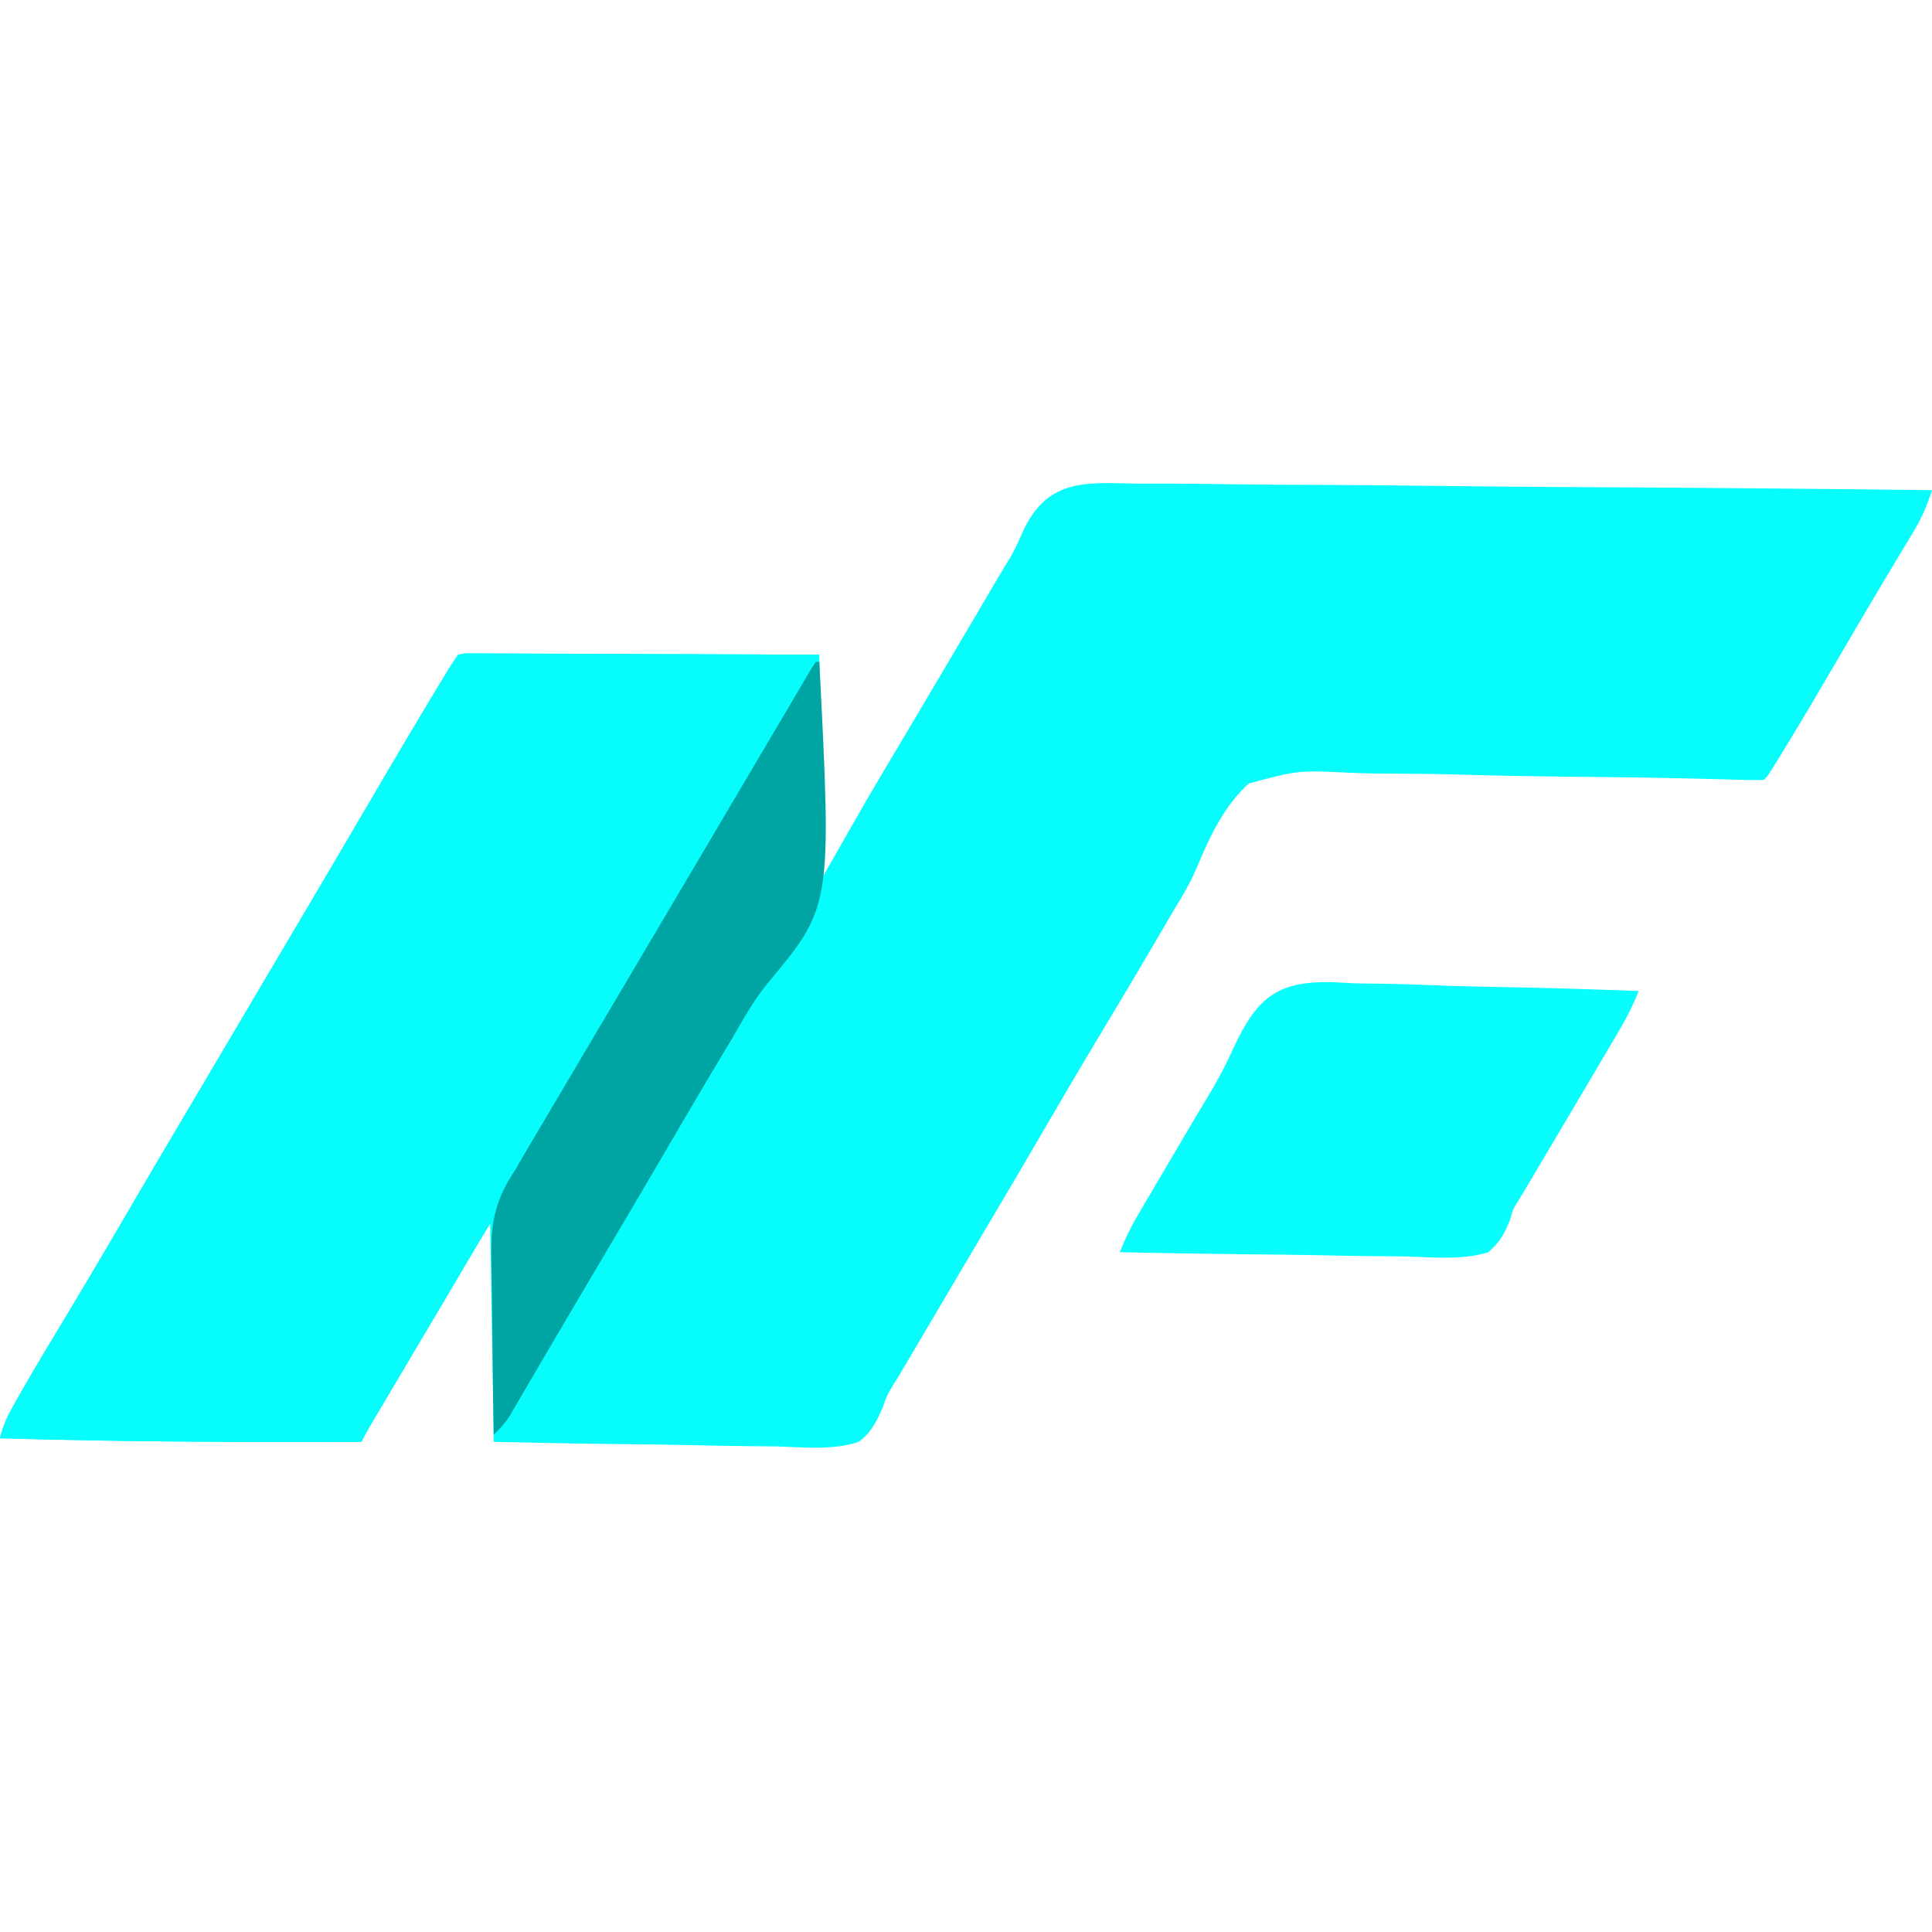 <?xml version="1.0" encoding="UTF-8"?>
<svg version="1.1" xmlns="http://www.w3.org/2000/svg" width="540" height="540">
<path d="M0 0 C2.425 0.005 4.85 0.002 7.275 -0.007 C12.484 -0.011 17.69 0.034 22.898 0.125 C30.428 0.255 37.955 0.296 45.486 0.317 C57.705 0.351 69.922 0.458 82.14 0.609 C94.003 0.756 105.866 0.87 117.729 0.938 C118.462 0.942 119.194 0.946 119.948 0.95 C123.622 0.971 127.295 0.991 130.968 1.011 C161.408 1.177 191.845 1.46 222.283 1.816 C220.941 5.987 219.45 9.532 217.185 13.289 C216.557 14.339 215.929 15.389 215.281 16.471 C214.601 17.596 213.921 18.72 213.22 19.879 C212.138 21.682 211.058 23.487 209.979 25.292 C209.228 26.547 208.476 27.801 207.724 29.056 C203.951 35.352 200.249 41.689 196.55 48.028 C191.363 56.916 186.147 65.784 180.783 74.566 C180.332 75.305 179.881 76.044 179.416 76.805 C176.417 81.682 176.417 81.682 175.283 82.816 C173.457 82.866 171.629 82.843 169.803 82.793 C168.613 82.764 167.424 82.734 166.198 82.704 C164.88 82.668 163.562 82.631 162.204 82.593 C159.345 82.522 156.485 82.456 153.625 82.39 C152.869 82.372 152.112 82.354 151.333 82.336 C140.791 82.094 130.248 81.996 119.704 81.891 C111.119 81.801 102.54 81.662 93.958 81.407 C86.468 81.185 78.982 81.06 71.488 81.048 C67.524 81.038 63.573 80.981 59.612 80.807 C45.105 80.095 45.105 80.095 31.283 83.816 C24.19 90.351 20.319 98.896 16.635 107.675 C14.915 111.67 12.822 115.227 10.529 118.918 C9.259 121.092 7.989 123.267 6.72 125.441 C0.798 135.574 -5.204 145.655 -11.26 155.709 C-16.106 163.767 -20.861 171.876 -25.587 180.005 C-31.048 189.397 -36.573 198.75 -42.108 208.099 C-44.271 211.753 -46.432 215.408 -48.591 219.064 C-49.671 220.892 -50.751 222.72 -51.832 224.547 C-54.606 229.24 -57.377 233.935 -60.143 238.633 C-60.71 239.595 -61.277 240.557 -61.862 241.549 C-62.927 243.356 -63.991 245.163 -65.053 246.971 C-66.03 248.627 -67.03 250.271 -68.055 251.899 C-69.813 254.806 -69.813 254.806 -70.965 258.134 C-72.692 262.069 -74.207 265.235 -77.717 267.816 C-85.011 270.247 -93.245 269.322 -100.811 269.086 C-103.086 269.062 -105.362 269.043 -107.637 269.03 C-113.61 268.981 -119.579 268.853 -125.55 268.709 C-132.723 268.552 -139.897 268.493 -147.071 268.417 C-157.956 268.291 -168.832 268.042 -179.717 267.816 C-180.047 247.686 -180.377 227.556 -180.717 206.816 C-188.375 219.578 -188.375 219.578 -195.967 232.379 C-197.071 234.25 -198.176 236.121 -199.28 237.992 C-199.839 238.94 -200.399 239.889 -200.975 240.866 C-202.783 243.927 -204.593 246.987 -206.405 250.047 C-207.3 251.559 -207.3 251.559 -208.212 253.101 C-209.364 255.046 -210.515 256.991 -211.667 258.936 C-212.184 259.809 -212.701 260.682 -213.233 261.582 C-213.69 262.353 -214.146 263.124 -214.617 263.919 C-215.357 265.196 -216.057 266.496 -216.717 267.816 C-250.4 267.938 -284.047 267.802 -317.717 266.816 C-316.833 262.85 -315.1 259.631 -313.092 256.129 C-312.7 255.439 -312.309 254.749 -311.905 254.038 C-307.651 246.604 -303.218 239.276 -298.795 231.941 C-293.834 223.705 -288.946 215.429 -284.092 207.129 C-283.734 206.516 -283.375 205.903 -283.006 205.271 C-280.871 201.621 -280.871 201.621 -278.736 197.971 C-273.945 189.782 -269.11 181.618 -264.278 173.454 C-261.589 168.909 -258.903 164.363 -256.217 159.816 C-255.134 157.983 -254.051 156.15 -252.967 154.316 C-252.431 153.409 -251.895 152.501 -251.342 151.566 C-246.467 143.316 -246.467 143.316 -244.843 140.568 C-243.757 138.729 -242.67 136.89 -241.583 135.051 C-238.927 130.554 -236.268 126.057 -233.608 121.562 C-228.939 113.672 -224.276 105.778 -219.647 97.863 C-212.577 85.774 -205.485 73.7 -198.28 61.691 C-197.331 60.109 -197.331 60.109 -196.362 58.495 C-191.989 51.224 -191.989 51.224 -189.717 47.816 C-187.894 47.447 -187.894 47.447 -185.642 47.456 C-184.79 47.452 -183.937 47.447 -183.059 47.443 C-182.122 47.454 -181.184 47.465 -180.219 47.476 C-179.233 47.475 -178.248 47.475 -177.233 47.475 C-173.964 47.477 -170.696 47.5 -167.428 47.523 C-165.167 47.529 -162.905 47.533 -160.643 47.536 C-154.682 47.548 -148.721 47.577 -142.76 47.61 C-135.613 47.646 -128.465 47.66 -121.317 47.678 C-110.45 47.707 -99.584 47.764 -88.717 47.816 C-88.387 68.276 -88.057 88.736 -87.717 109.816 C-83.757 102.886 -79.797 95.956 -75.717 88.816 C-73.084 84.329 -70.445 79.848 -67.78 75.379 C-66.754 73.654 -65.729 71.928 -64.704 70.203 C-63.687 68.493 -62.67 66.783 -61.653 65.073 C-58.77 60.222 -55.899 55.363 -53.03 50.504 C-52.246 49.178 -52.246 49.178 -51.447 47.826 C-48.75 43.262 -46.058 38.696 -43.374 34.125 C-42.814 33.173 -42.254 32.222 -41.677 31.241 C-40.635 29.47 -39.595 27.698 -38.556 25.925 C-37.576 24.26 -36.571 22.609 -35.54 20.975 C-34.152 18.57 -33.09 16.374 -32.035 13.833 C-25.188 -1.226 -15.147 -0.394 0 0 Z " fill="#07FCFC" transform="translate(317.717,135.184)"/>
<path d="M0 0 C1.114 0.004 1.114 0.004 2.251 0.008 C3.104 0.004 3.957 0 4.835 -0.004 C5.772 0.007 6.709 0.017 7.675 0.029 C8.66 0.028 9.646 0.028 10.661 0.027 C13.93 0.029 17.197 0.053 20.466 0.076 C22.727 0.082 24.989 0.086 27.25 0.089 C33.212 0.101 39.173 0.13 45.134 0.163 C51.213 0.194 57.292 0.208 63.372 0.223 C75.307 0.255 87.242 0.306 99.177 0.369 C97.576 4.48 95.664 8.287 93.489 12.119 C92.912 13.14 92.912 13.14 92.324 14.181 C87.372 22.874 82.176 31.422 77.012 39.99 C71.881 48.51 66.832 57.077 61.783 65.646 C59.576 69.388 57.365 73.127 55.154 76.866 C50.82 84.196 46.491 91.528 42.177 98.869 C38.414 105.27 34.642 111.665 30.864 118.057 C30.318 118.981 29.773 119.905 29.21 120.856 C26.417 125.585 23.618 130.31 20.809 135.029 C15.885 143.314 10.996 151.604 6.364 160.057 C0.256 171.193 -6.301 182.068 -12.803 192.976 C-15.966 198.288 -19.115 203.609 -22.261 208.932 C-22.81 209.859 -23.36 210.787 -23.926 211.743 C-24.427 212.59 -24.928 213.438 -25.445 214.311 C-25.882 215.05 -26.32 215.789 -26.77 216.551 C-27.495 217.801 -28.177 219.077 -28.823 220.369 C-62.506 220.49 -96.153 220.355 -129.823 219.369 C-128.939 215.402 -127.206 212.183 -125.198 208.682 C-124.807 207.992 -124.415 207.302 -124.011 206.591 C-119.757 199.156 -115.324 191.829 -110.902 184.494 C-105.94 176.258 -101.052 167.982 -96.198 159.682 C-95.84 159.069 -95.481 158.456 -95.112 157.824 C-92.977 154.174 -92.977 154.174 -90.842 150.524 C-86.051 142.335 -81.217 134.171 -76.384 126.006 C-73.695 121.462 -71.009 116.915 -68.323 112.369 C-67.24 110.536 -66.157 108.702 -65.073 106.869 C-64.537 105.962 -64.001 105.054 -63.448 104.119 C-58.573 95.869 -58.573 95.869 -56.949 93.121 C-55.863 91.282 -54.776 89.443 -53.69 87.604 C-51.033 83.107 -48.375 78.61 -45.714 74.115 C-41.045 66.224 -36.382 58.331 -31.753 50.416 C-24.683 38.327 -17.591 26.253 -10.386 14.244 C-9.437 12.662 -9.437 12.662 -8.468 11.048 C-2.076 0.42 -2.076 0.42 0 0 Z " fill="#07FCFC" transform="translate(129.823,182.631)"/>
<path d="M0 0 C2.208 0.112 4.416 0.227 6.624 0.344 C8.914 0.385 11.205 0.416 13.496 0.438 C19.49 0.522 25.473 0.737 31.463 0.982 C37.588 1.208 43.716 1.308 49.845 1.418 C61.843 1.653 73.832 2.028 85.823 2.493 C84.322 6.351 82.578 9.805 80.472 13.375 C79.975 14.221 79.975 14.221 79.468 15.083 C78.381 16.93 77.29 18.774 76.198 20.618 C75.437 21.909 74.676 23.201 73.915 24.492 C71.557 28.495 69.191 32.494 66.823 36.493 C66.448 37.127 66.072 37.762 65.685 38.416 C62.549 43.715 59.411 49.013 56.266 54.307 C55.653 55.339 55.04 56.371 54.409 57.434 C53.884 58.318 53.358 59.201 52.817 60.112 C50.756 63.323 50.756 63.323 49.857 66.501 C48.296 70.439 47.011 72.665 43.823 75.493 C36.462 77.784 28.209 76.881 20.608 76.664 C18.309 76.642 16.01 76.625 13.71 76.613 C7.671 76.567 1.634 76.449 -4.404 76.316 C-10.571 76.194 -16.738 76.139 -22.905 76.078 C-34.997 75.95 -47.087 75.745 -59.177 75.493 C-57.803 71.979 -56.289 68.782 -54.376 65.528 C-53.818 64.574 -53.26 63.621 -52.684 62.639 C-52.084 61.621 -51.483 60.603 -50.864 59.555 C-50.24 58.491 -49.615 57.427 -48.972 56.331 C-47.044 53.049 -45.111 49.77 -43.177 46.493 C-42.609 45.529 -42.041 44.566 -41.456 43.573 C-40.915 42.656 -40.375 41.738 -39.817 40.793 C-39.319 39.945 -38.82 39.097 -38.306 38.223 C-37.244 36.43 -36.171 34.643 -35.084 32.865 C-32.274 28.237 -29.734 23.646 -27.541 18.694 C-21.019 4.695 -15.632 -0.295 0 0 Z " fill="#08FDFD" transform="translate(372.177,274.507)"/>
<path d="M0 0 C0.33 0 0.66 0 1 0 C4.5 68.372 4.5 68.372 -13.696 90.128 C-17.532 94.909 -20.449 100.199 -23.5 105.5 C-24.723 107.54 -25.949 109.578 -27.18 111.613 C-33.196 121.642 -39.078 131.75 -44.981 141.845 C-49.773 150.034 -54.607 158.198 -59.439 166.363 C-61.584 169.987 -63.727 173.613 -65.869 177.239 C-66.946 179.063 -68.025 180.887 -69.104 182.71 C-71.951 187.521 -74.785 192.339 -77.602 197.168 C-78.191 198.175 -78.781 199.183 -79.389 200.221 C-80.521 202.156 -81.65 204.093 -82.775 206.033 C-83.54 207.337 -83.54 207.337 -84.32 208.668 C-84.766 209.434 -85.213 210.2 -85.672 210.989 C-86.957 212.934 -88.334 214.384 -90 216 C-90.14 207.976 -90.246 199.952 -90.311 191.927 C-90.342 188.2 -90.384 184.473 -90.453 180.746 C-90.518 177.141 -90.554 173.537 -90.569 169.931 C-90.58 168.564 -90.602 167.197 -90.634 165.83 C-90.855 156.228 -89.329 149.991 -84 142 C-83.219 140.665 -82.445 139.326 -81.684 137.98 C-80.937 136.715 -80.188 135.451 -79.438 134.188 C-79.017 133.476 -78.596 132.764 -78.163 132.031 C-77.253 130.492 -76.342 128.953 -75.43 127.415 C-73.96 124.933 -72.493 122.449 -71.027 119.965 C-64.689 109.226 -58.333 98.496 -51.974 87.769 C-45.832 77.408 -39.702 67.04 -33.577 56.669 C-30.349 51.204 -27.119 45.74 -23.89 40.275 C-21.093 35.543 -18.298 30.811 -15.504 26.078 C-14.928 25.102 -14.351 24.126 -13.758 23.121 C-12.668 21.275 -11.578 19.429 -10.488 17.582 C-9.494 15.898 -8.498 14.215 -7.5 12.533 C-6.437 10.738 -5.379 8.939 -4.324 7.139 C-3.512 5.763 -3.512 5.763 -2.684 4.359 C-2.193 3.524 -1.702 2.688 -1.197 1.827 C-0.802 1.224 -0.407 0.621 0 0 Z " fill="#00A5A3" transform="translate(228,185)"/>
</svg>
